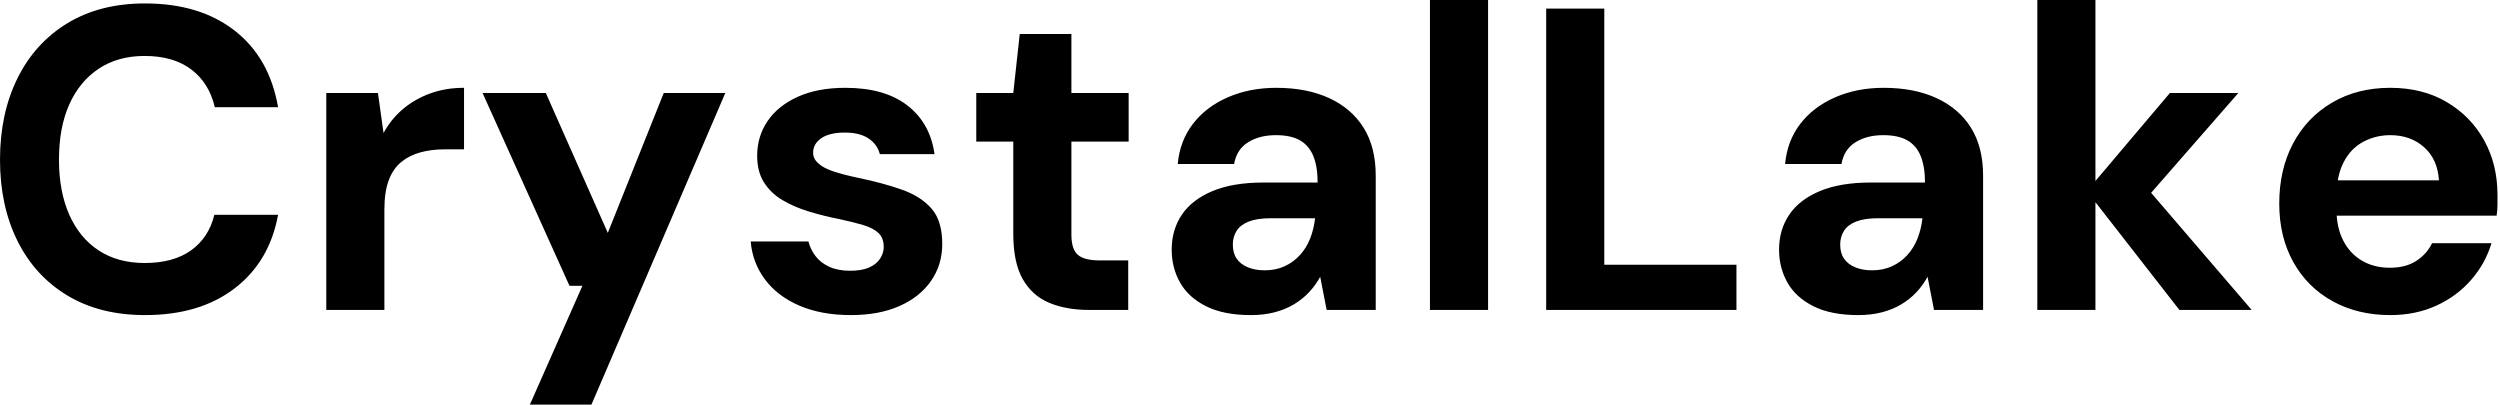 <svg baseProfile="full" height="28" version="1.1" viewBox="0 0 173 28" width="173" xmlns="http://www.w3.org/2000/svg" xmlns:ev="http://www.w3.org/2001/xml-events" xmlns:xlink="http://www.w3.org/1999/xlink"><defs /><g><path d="M11.409 21.804Q8.281 21.804 6.032 20.449Q3.783 19.094 2.577 16.666Q1.37 14.238 1.37 11.051Q1.37 7.864 2.577 5.421Q3.783 2.979 6.032 1.609Q8.281 0.238 11.409 0.238Q15.191 0.238 17.604 2.115Q20.017 3.991 20.613 7.417H16.234Q15.847 5.749 14.611 4.811Q13.374 3.872 11.379 3.872Q9.532 3.872 8.206 4.751Q6.881 5.63 6.166 7.223Q5.451 8.817 5.451 11.051Q5.451 13.255 6.166 14.864Q6.881 16.472 8.206 17.336Q9.532 18.2 11.379 18.2Q13.374 18.2 14.596 17.321Q15.817 16.443 16.204 14.864H20.613Q20.017 18.111 17.604 19.957Q15.191 21.804 11.409 21.804Z M23.949 21.447V6.434H27.523L27.911 9.204Q28.447 8.221 29.266 7.536Q30.085 6.851 31.143 6.464Q32.2 6.077 33.481 6.077V10.336H32.111Q31.217 10.336 30.457 10.545Q29.698 10.753 29.132 11.215Q28.566 11.677 28.268 12.481Q27.97 13.285 27.97 14.506V21.447Z M38.038 28.0 41.672 19.779H40.779L34.762 6.434H39.14L43.43 16.115L47.302 6.434H51.562L42.298 28.0Z M60.26 21.804Q58.204 21.804 56.685 21.149Q55.166 20.494 54.302 19.332Q53.438 18.17 53.319 16.711H57.311Q57.46 17.277 57.817 17.738Q58.174 18.2 58.77 18.468Q59.366 18.736 60.2 18.736Q61.004 18.736 61.511 18.513Q62.017 18.289 62.27 17.902Q62.523 17.515 62.523 17.098Q62.523 16.472 62.166 16.13Q61.809 15.787 61.123 15.579Q60.438 15.37 59.455 15.162Q58.383 14.953 57.355 14.64Q56.328 14.328 55.523 13.851Q54.719 13.374 54.243 12.63Q53.766 11.885 53.766 10.783Q53.766 9.443 54.481 8.385Q55.196 7.328 56.566 6.702Q57.936 6.077 59.872 6.077Q62.583 6.077 64.162 7.298Q65.74 8.519 66.038 10.664H62.255Q62.077 9.979 61.466 9.577Q60.855 9.174 59.843 9.174Q58.77 9.174 58.204 9.562Q57.638 9.949 57.638 10.574Q57.638 10.991 58.011 11.319Q58.383 11.647 59.068 11.87Q59.753 12.094 60.736 12.302Q62.464 12.66 63.774 13.121Q65.085 13.583 65.83 14.432Q66.574 15.281 66.574 16.889Q66.574 18.319 65.8 19.436Q65.026 20.553 63.611 21.179Q62.196 21.804 60.26 21.804Z M76.732 21.447Q75.153 21.447 73.977 20.955Q72.8 20.464 72.145 19.317Q71.489 18.17 71.489 16.174V9.8H68.928V6.434H71.489L71.936 2.353H75.511V6.434H79.472V9.8H75.511V16.234Q75.511 17.247 75.957 17.634Q76.404 18.021 77.477 18.021H79.443V21.447Z M87.932 21.804Q86.055 21.804 84.834 21.194Q83.613 20.583 83.032 19.555Q82.451 18.528 82.451 17.277Q82.451 15.906 83.151 14.864Q83.851 13.821 85.266 13.226Q86.681 12.63 88.826 12.63H92.549Q92.549 11.528 92.251 10.798Q91.953 10.068 91.328 9.711Q90.702 9.353 89.66 9.353Q88.528 9.353 87.738 9.845Q86.949 10.336 86.77 11.349H82.868Q83.017 9.74 83.926 8.564Q84.834 7.387 86.338 6.732Q87.843 6.077 89.689 6.077Q91.804 6.077 93.353 6.791Q94.902 7.506 95.736 8.847Q96.57 10.187 96.57 12.153V21.447H93.174L92.728 19.153Q92.4 19.749 91.953 20.226Q91.506 20.702 90.911 21.06Q90.315 21.417 89.57 21.611Q88.826 21.804 87.932 21.804ZM88.885 18.706Q89.66 18.706 90.27 18.423Q90.881 18.14 91.328 17.649Q91.774 17.157 92.028 16.517Q92.281 15.877 92.37 15.132V15.102H89.302Q88.379 15.102 87.798 15.326Q87.217 15.549 86.949 15.966Q86.681 16.383 86.681 16.919Q86.681 17.515 86.949 17.902Q87.217 18.289 87.723 18.498Q88.23 18.706 88.885 18.706Z M100.323 21.447V0.0H104.345V21.447Z M108.366 21.447V0.596H112.387V18.319H121.532V21.447Z M129.962 21.804Q128.085 21.804 126.864 21.194Q125.643 20.583 125.062 19.555Q124.481 18.528 124.481 17.277Q124.481 15.906 125.181 14.864Q125.881 13.821 127.296 13.226Q128.711 12.63 130.855 12.63H134.579Q134.579 11.528 134.281 10.798Q133.983 10.068 133.357 9.711Q132.732 9.353 131.689 9.353Q130.557 9.353 129.768 9.845Q128.979 10.336 128.8 11.349H124.898Q125.047 9.74 125.955 8.564Q126.864 7.387 128.368 6.732Q129.872 6.077 131.719 6.077Q133.834 6.077 135.383 6.791Q136.932 7.506 137.766 8.847Q138.6 10.187 138.6 12.153V21.447H135.204L134.757 19.153Q134.43 19.749 133.983 20.226Q133.536 20.702 132.94 21.06Q132.345 21.417 131.6 21.611Q130.855 21.804 129.962 21.804ZM130.915 18.706Q131.689 18.706 132.3 18.423Q132.911 18.14 133.357 17.649Q133.804 17.157 134.057 16.517Q134.311 15.877 134.4 15.132V15.102H131.332Q130.409 15.102 129.828 15.326Q129.247 15.549 128.979 15.966Q128.711 16.383 128.711 16.919Q128.711 17.515 128.979 17.902Q129.247 18.289 129.753 18.498Q130.26 18.706 130.915 18.706Z M152.183 21.447 145.779 13.226 151.528 6.434H156.264L148.847 14.923V11.736L157.187 21.447ZM142.353 21.447V0.0H146.374V21.447Z M166.779 21.804Q164.515 21.804 162.772 20.836Q161.03 19.868 160.062 18.126Q159.094 16.383 159.094 14.089Q159.094 11.736 160.047 9.934Q161.0 8.132 162.743 7.104Q164.485 6.077 166.779 6.077Q169.013 6.077 170.681 7.06Q172.349 8.043 173.272 9.711Q174.196 11.379 174.196 13.494Q174.196 13.791 174.196 14.164Q174.196 14.536 174.136 14.923H161.953V12.481H170.145Q170.055 11.021 169.117 10.187Q168.179 9.353 166.779 9.353Q165.766 9.353 164.902 9.815Q164.038 10.277 163.547 11.23Q163.055 12.183 163.055 13.643V14.506Q163.055 15.728 163.517 16.636Q163.979 17.545 164.813 18.036Q165.647 18.528 166.749 18.528Q167.851 18.528 168.581 18.051Q169.311 17.574 169.668 16.83H173.779Q173.362 18.23 172.379 19.362Q171.396 20.494 169.966 21.149Q168.536 21.804 166.779 21.804Z " fill="rgb(0,0,0)" transform="translate(-1.37, 0)" /></g></svg>